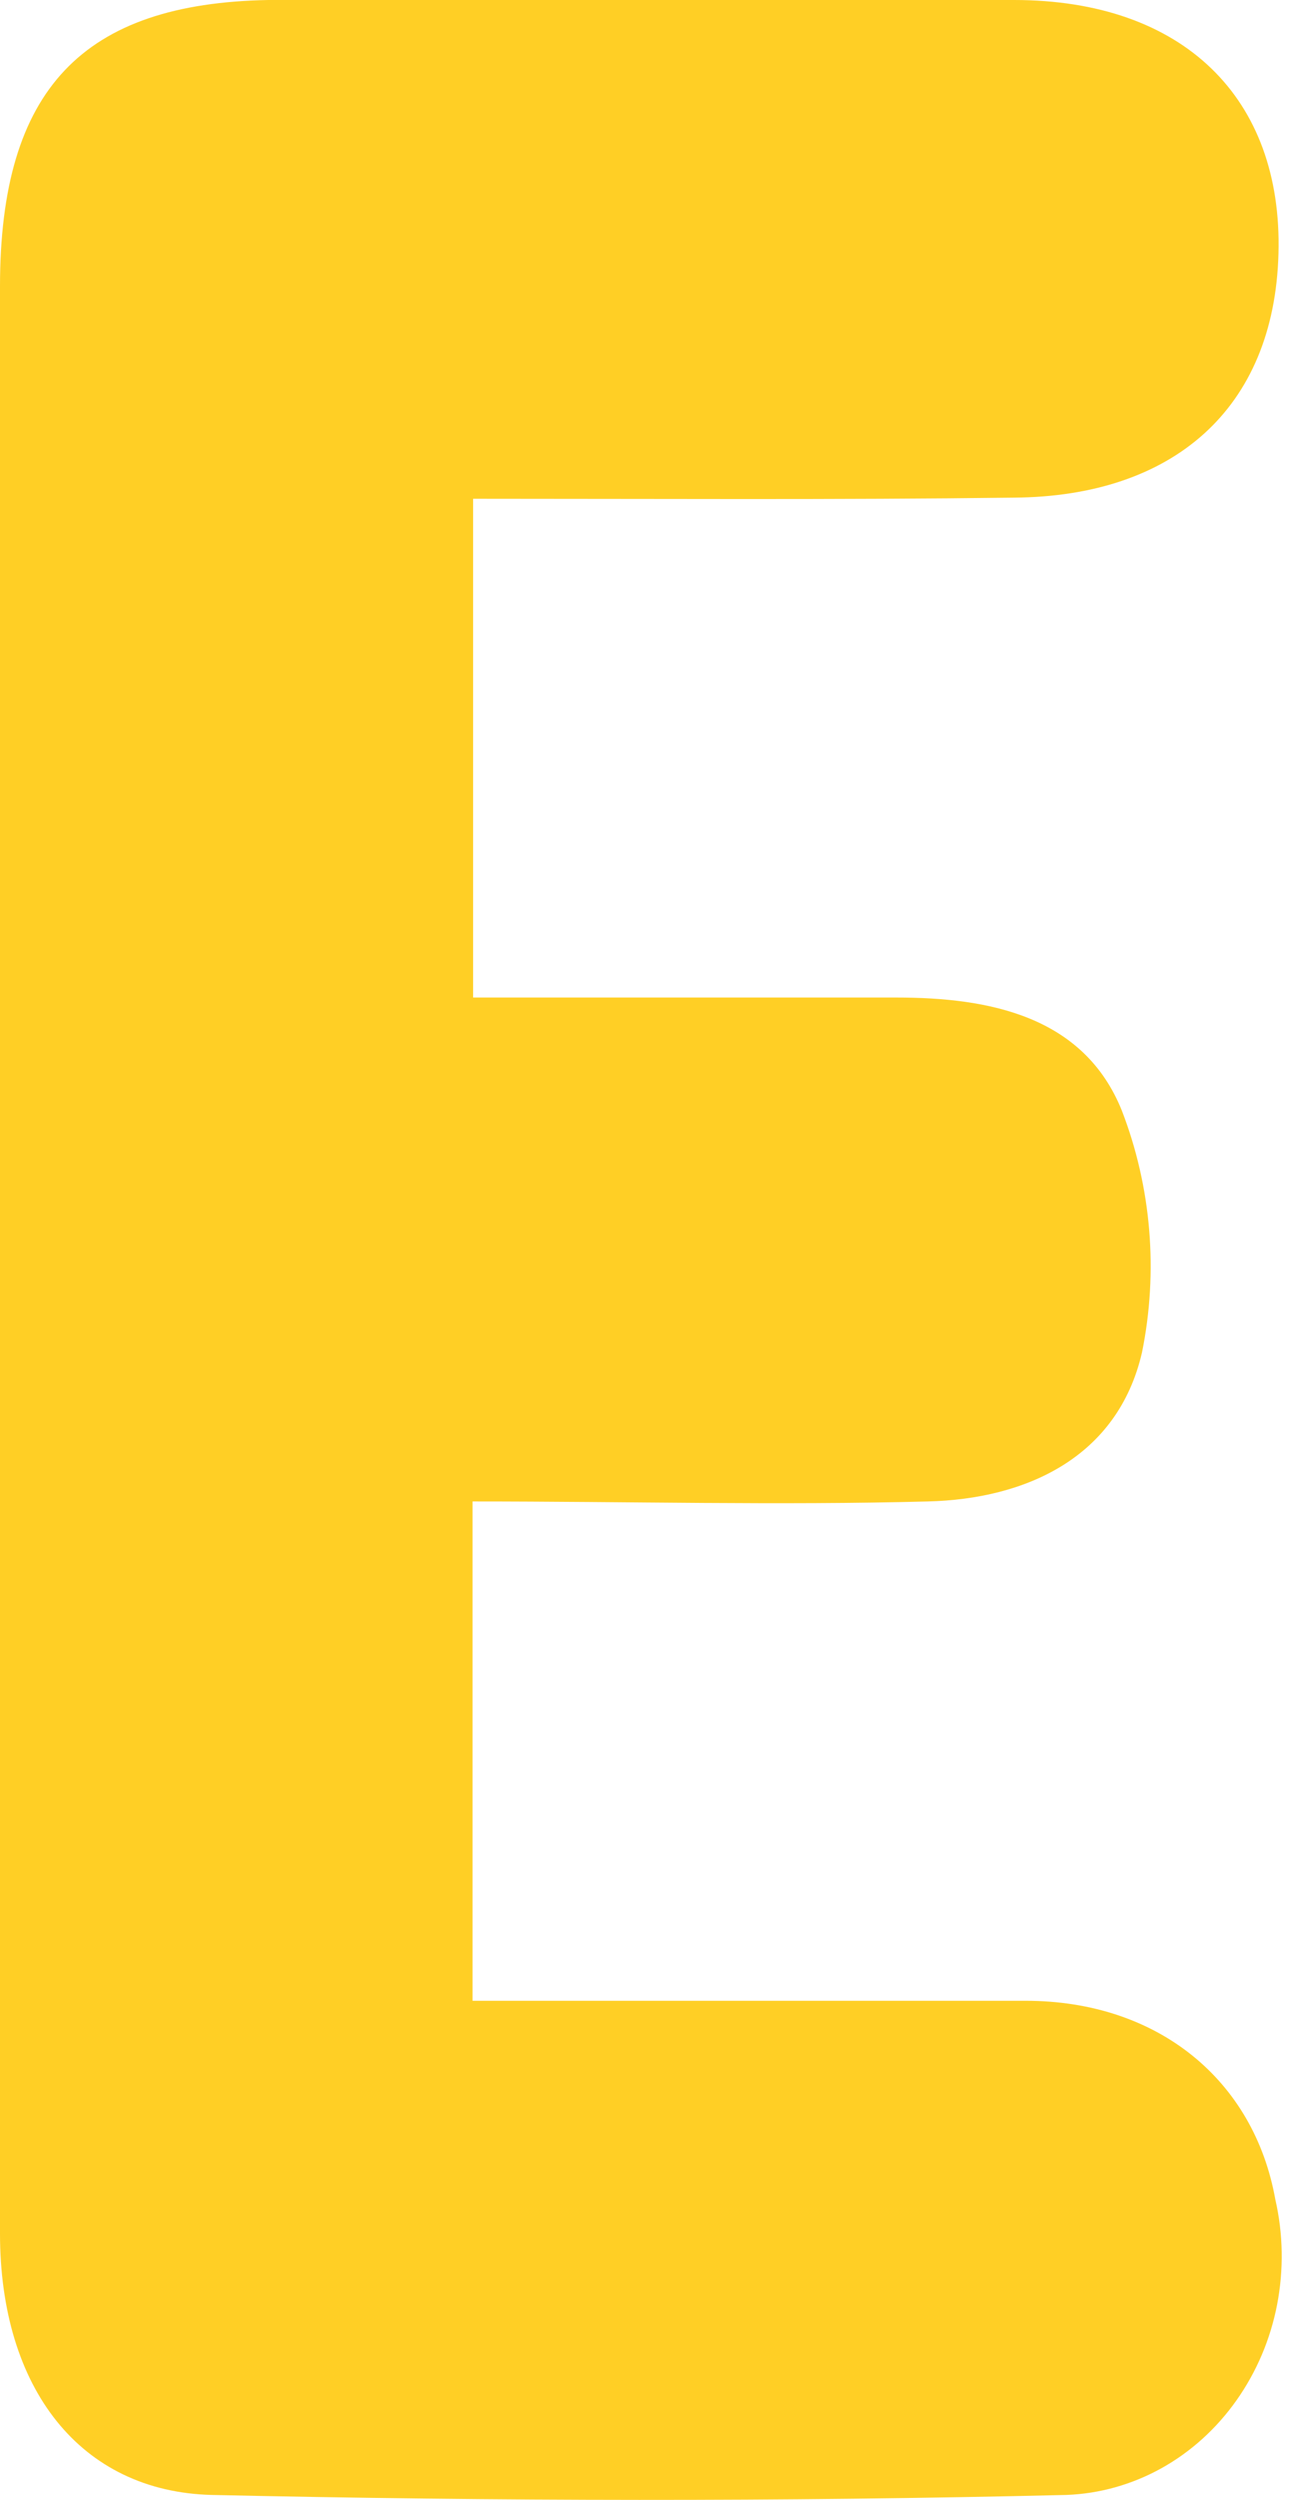 <?xml version="1.0" encoding="UTF-8"?> <svg xmlns="http://www.w3.org/2000/svg" width="16" height="31" viewBox="0 0 16 31" fill="none"> <path d="M5.868 6.185V12.37H11.118C12.261 12.37 13.442 12.595 13.915 13.774C14.281 14.723 14.368 15.769 14.164 16.772C13.862 18.078 12.72 18.59 11.506 18.619C9.655 18.668 7.804 18.619 5.861 18.619V24.811C8.139 24.811 10.456 24.811 12.72 24.811C14.367 24.811 15.555 25.8 15.818 27.275C15.916 27.702 15.923 28.148 15.84 28.579C15.757 29.01 15.584 29.415 15.336 29.766C15.088 30.117 14.77 30.405 14.405 30.608C14.039 30.811 13.636 30.924 13.225 30.939C9.694 31.024 6.157 31.017 2.625 30.939C0.998 30.897 0 29.62 0 27.696C0 23.526 0 19.356 0 15.192C0 11.31 0 7.47 0 3.552C0 1.102 1.03 0.042 3.328 0C6.412 0 9.495 0 12.576 0C14.676 0 15.91 1.215 15.857 3.145C15.805 5.076 14.545 6.157 12.576 6.171C10.377 6.199 8.165 6.185 5.868 6.185Z" fill="#FFCF25"></path> </svg> 